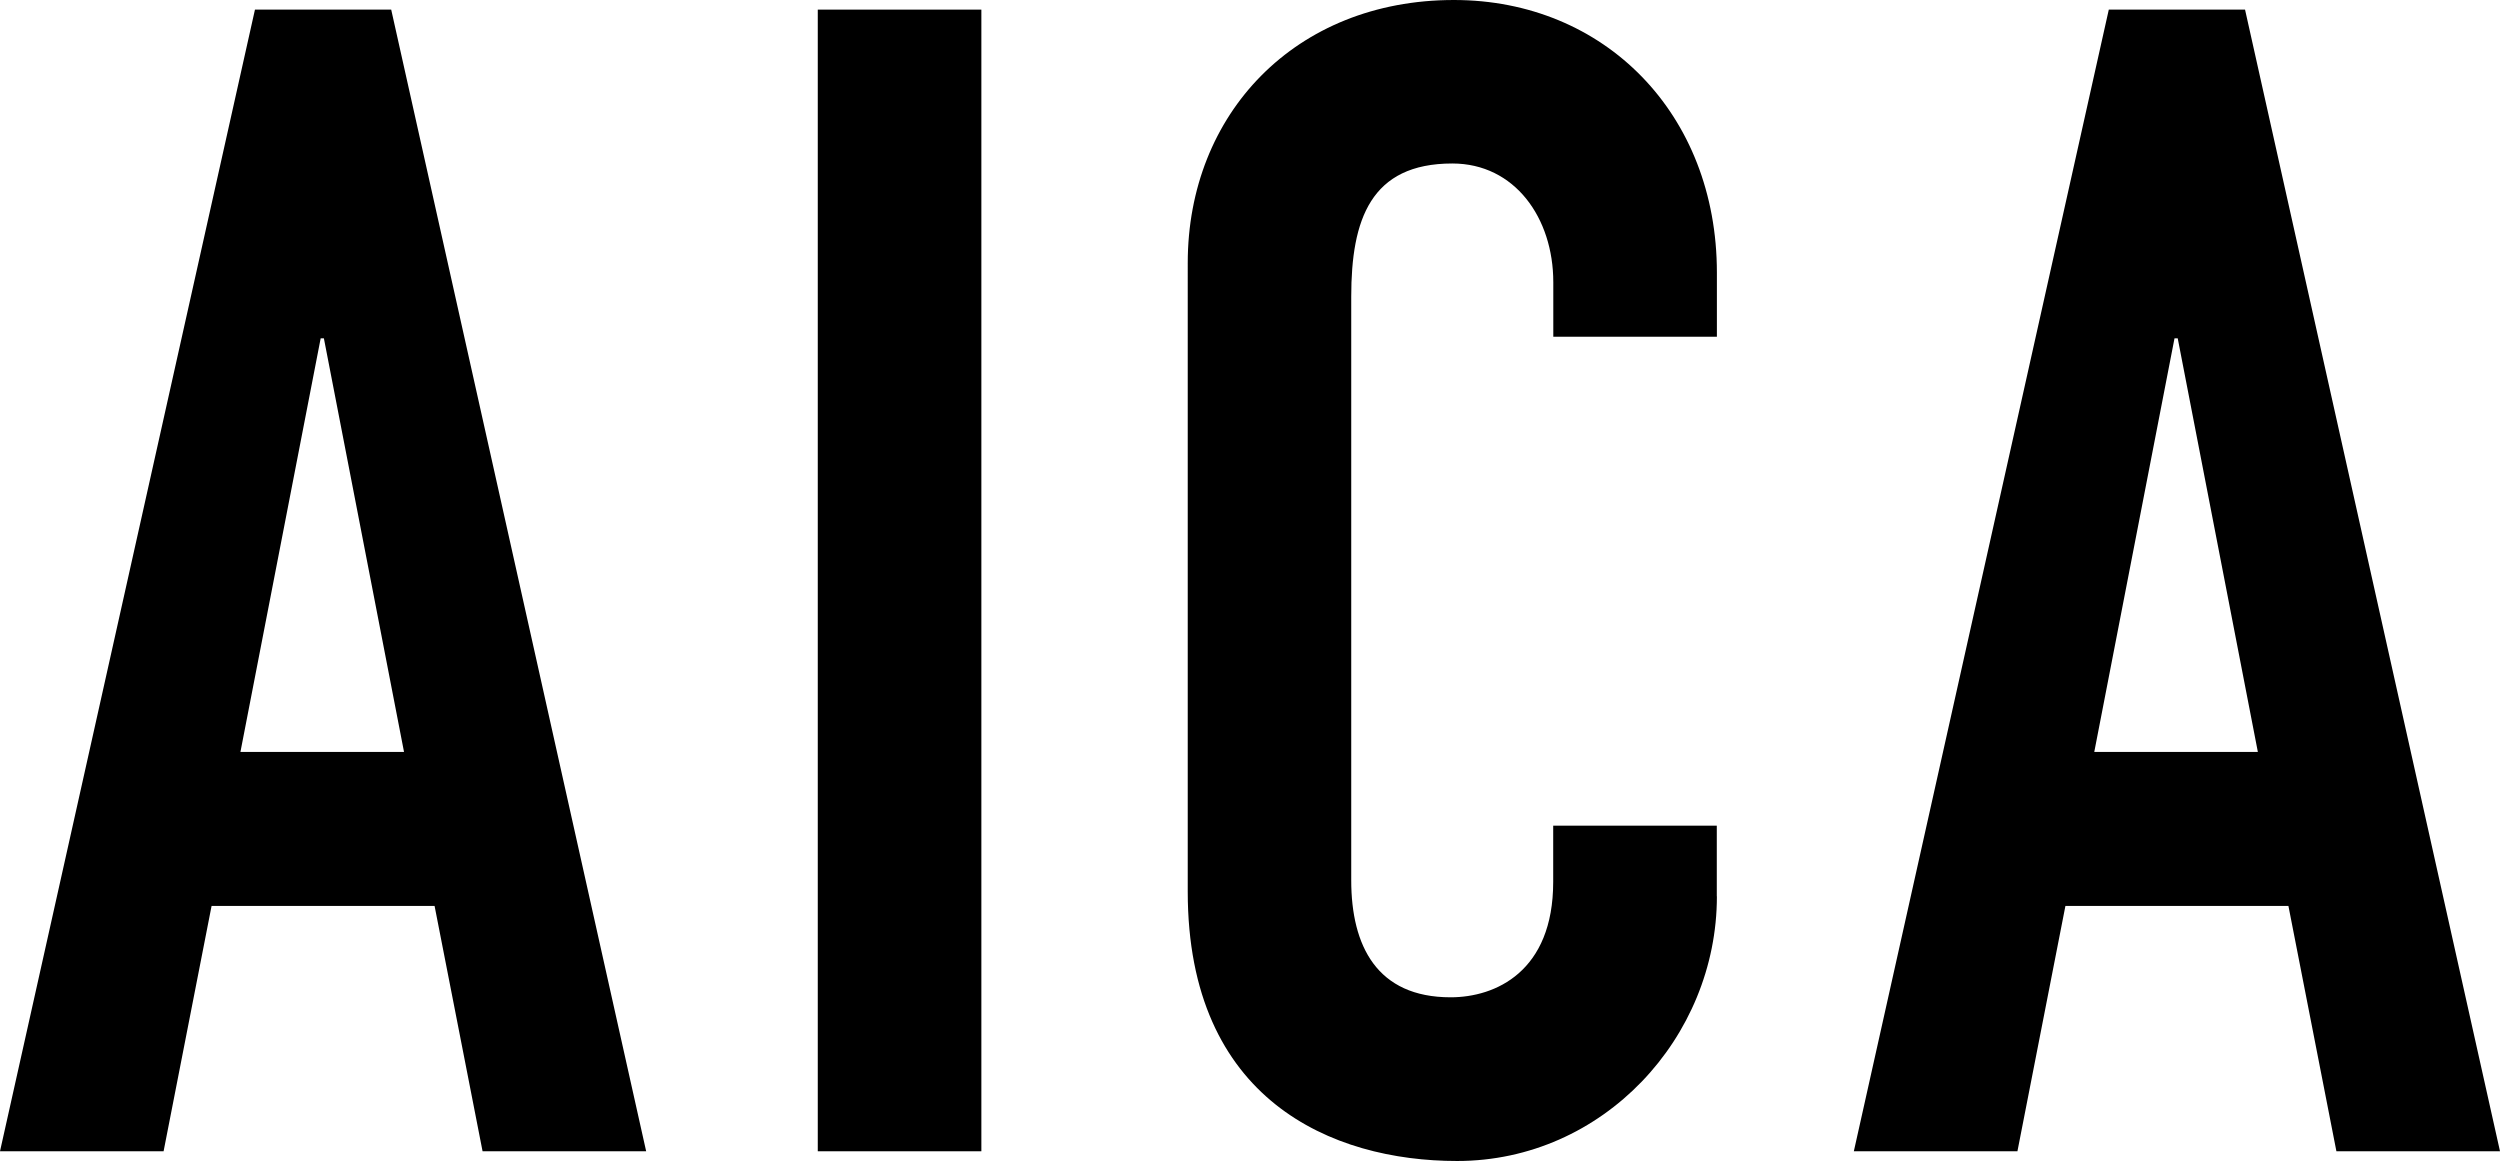 <?xml version="1.0" encoding="UTF-8"?>
<svg id="_レイヤー_2" data-name="レイヤー 2" xmlns="http://www.w3.org/2000/svg" width="24.955" height="11.589" viewBox="0 0 24.955 11.589">
  <g id="M1">
    <g>
      <path d="M2.545.096h1.36l2.545,11.396h-1.633l-.479-2.449h-2.226l-.479,2.449H0L2.545.096ZM3.233,3.377h-.032l-.801,4.129h1.633l-.8-4.129Z"/>
      <path d="M8.163.096h1.633v11.396h-1.633V.096Z"/>
      <path d="M17.138,8.948c0,1.409-1.136,2.641-2.593,2.641-1.248,0-2.689-.608-2.689-2.689V2.625c0-1.488,1.073-2.625,2.657-2.625,1.505,0,2.625,1.137,2.625,2.721v.64h-1.633v-.544c0-.641-.384-1.185-1.008-1.185-.816,0-1.009.56-1.009,1.329v5.826c0,.656.257,1.168.992,1.168.448,0,1.024-.256,1.024-1.152v-.561h1.633v.705Z"/>
      <path d="M21.05.096h1.36l2.545,11.396h-1.633l-.479-2.449h-2.226l-.479,2.449h-1.633L21.05.096ZM21.738,3.377h-.032l-.801,4.129h1.633l-.8-4.129Z"/>
    </g>
  </g>
</svg>